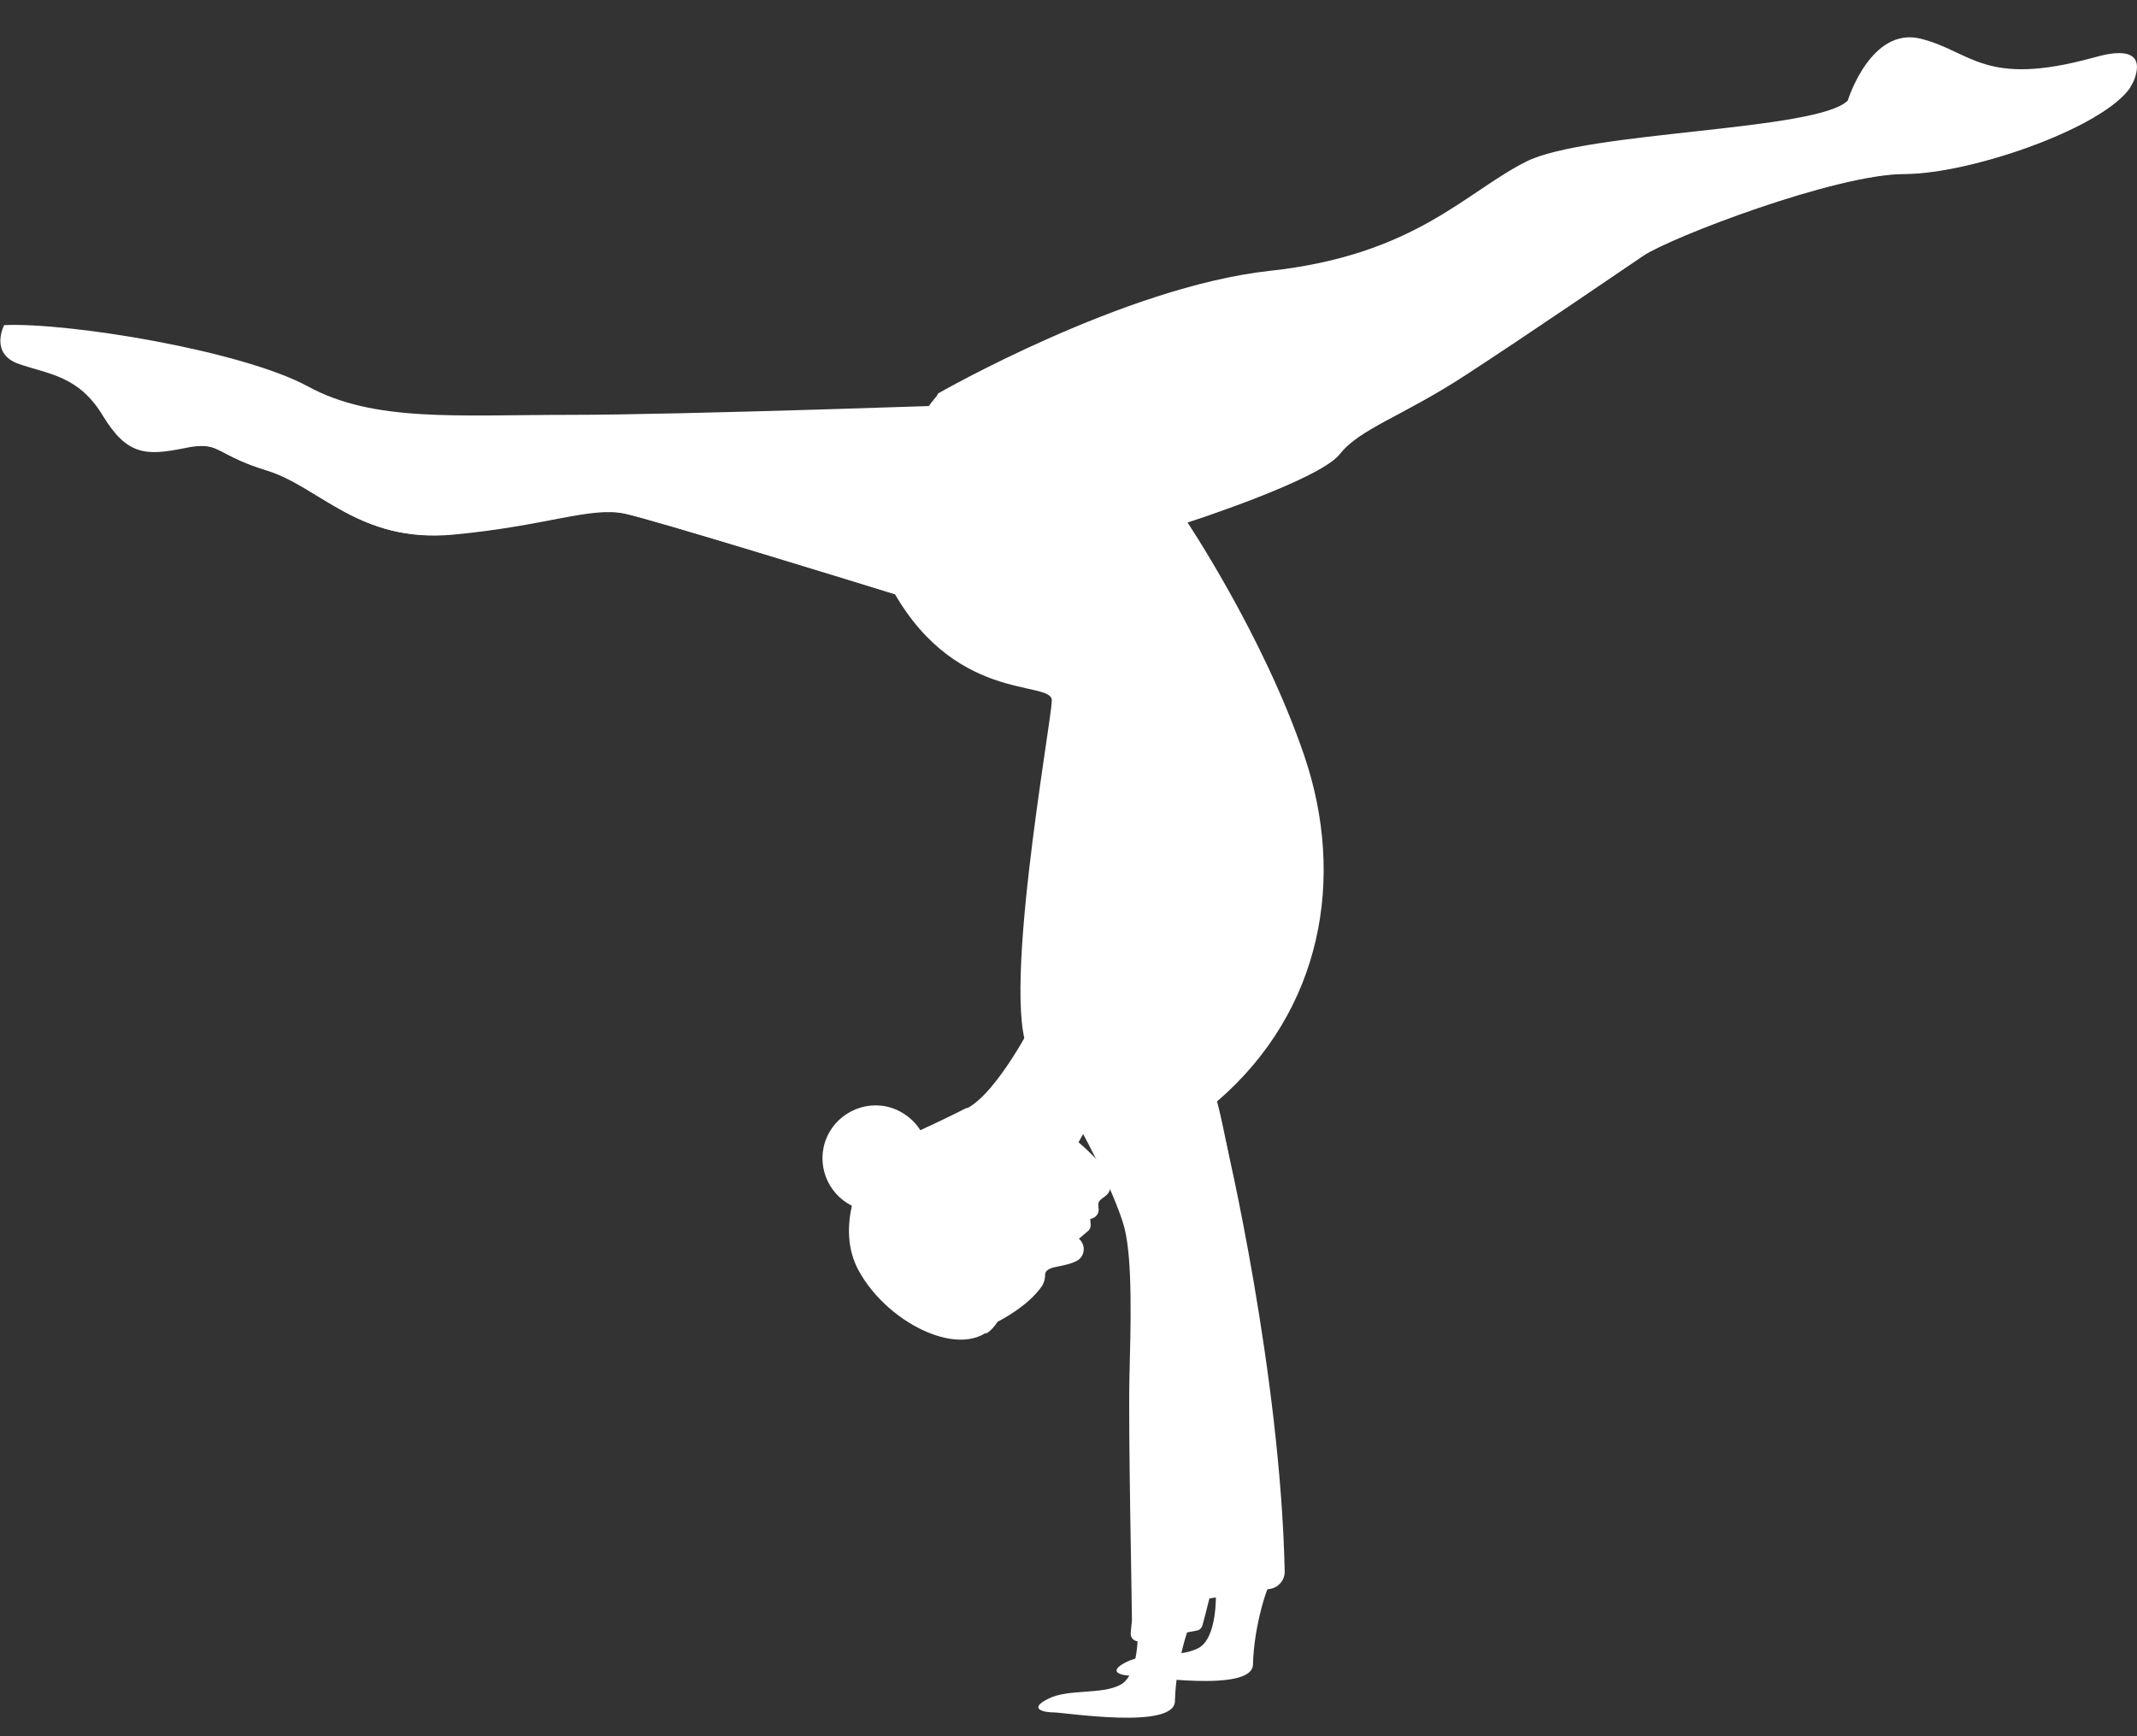 <svg xmlns="http://www.w3.org/2000/svg" xmlns:xlink="http://www.w3.org/1999/xlink" id="Layer_1" x="0px" y="0px" viewBox="0 0 512 416" style="enable-background:new 0 0 512 416;" xml:space="preserve"><rect x="0" y="0" width="512" height="416" fill="#333333" stroke="none"/><style type="text/css">	.st0{fill:#FFFFFF;}</style><path class="st0" d="M511.3,19.2c-0.2,0.5-0.5,1-0.8,1.5c-6.5,9.9-38.5,20.9-54.2,20.9c-16.5,0-56.1,15.2-62.6,19.6 c-6.5,4.4-27.4,18.7-42.6,28.6c-15.2,9.9-25.3,12.8-30.1,18.9c-4.8,6.2-36.5,16.4-36.5,16.4l-15.9,25.2l-2.2,3.4l-37.4-4.8 c0,0-11.2-28.1-11.2-28.5c0-0.5,6.9-26.1,6.9-26.1s44.6-25.6,79.5-29.4c34.9-3.8,46.9-18.9,61.5-26.2c14.6-7.3,69.7-7.3,77-14.6 c0,0,5.5-17.9,17.6-14.8c12.1,3.1,15.2,11.6,40.9,4.6C501.4,14,515.2,8.9,511.3,19.2z"></path><path class="st0" d="M510.5,20.8c-6.5,9.9-38.5,20.9-54.2,20.9c-16.5,0-56.1,15.2-62.6,19.6c-6.5,4.4-27.4,18.7-42.6,28.6 c-15.2,9.9-25.3,12.8-30.1,18.9c-4.8,6.2-36.5,16.4-36.5,16.4l-15.9,25.2c-2.2-1.9-3.6-4.8-3.4-7.7c0.2-4.3,4-6.4,6.7-9.4 c6.4-7.2,11-16.5,19.8-21.1c3.6-1.9,7.5-2.7,11.3-4.1c6.5-2.3,12.4-6,18.2-9.7c12.8-8.3,25.5-16.9,38.4-25 C370,67,380.5,61,391.3,55.6c13-6.3,26.5-11.6,40.3-15.8C457.6,32.1,484.6,28.4,510.5,20.8z"></path><path class="st0" d="M234,96.9l-10,48.5c0,0-1.6-0.5-4.4-1.4c-14.8-4.6-62.9-19.4-69.8-20.9c-8.3-1.8-18.7,2.9-41.2,5 c-22.6,2.1-31.9-11.5-44.8-15.4c-9.6-3-10.9-5.5-14.6-5.8c0,0,0,0,0,0c-1.3-0.1-2.8,0-5.1,0.5c-9,1.8-13.6,1.8-19.4-7.7 C18.9,90,11.7,89.7,4.5,87.2C-2.6,84.7,1,77.9,1,77.9c15.4-0.7,57,6.1,72.8,14.7c15.8,8.6,35.5,6.8,62.7,6.8 C163.7,99.4,234,96.9,234,96.9z"></path><path class="st0" d="M216.5,140.7c-2.1-2.3-4-4.7-6.4-6.7c-6.4-5-15.1-5.6-23.2-6.5c-12.3-1.5-24.4-4.4-36-8.6 c-2-0.7-4.1-1.5-6.2-1.8c-2.6-0.4-5.3,0.1-7.9,0.4c-13.9,1.8-28,1.6-42.1,1.4c-5.8-0.1-12-0.2-17.1-3.1c-5.3-2.9-8.9-8.5-14.6-10.8 c-4.8-2-10-1-13.9,1.8c3.7,0.3,5,2.9,14.6,5.8c12.9,3.9,22.2,17.6,44.8,15.4c22.6-2.2,33-6.8,41.2-5c7,1.5,55,16.3,69.8,20.9 C218.5,142.9,217.5,141.8,216.5,140.7z"></path><path class="st0" d="M263.2,289.5c0.2,1.2-0.6,2.2-1.7,2.5l-0.3,0.1l0.1,1.2c0.1,0.7-0.2,1.4-0.8,1.8l-2,1.7 c1.7,1.5,1.5,4.2-0.5,5.3c-1.5,0.8-3.4,1.1-5.2,1.5c-2,0.4-2.4,1.2-2.4,1.8c0,0.9-0.2,1.7-0.6,2.5c-3.3,5.1-10.8,8.8-10.8,8.8 c-0.7,1.1-1.5,2-2.5,2.7c-0.1,0-0.3,0-0.4,0.1l-32.5-27.6l17.7-20.8c0.2,0.4,0.9,0.7,1.3,0.2c1.7-1.8,4.3-2.4,6.1-4 c0.1-0.1,0.2-0.2,0.3-0.4c0.8-0.4,1.7-0.8,2.6-1.3c7.5-3.8,16.4-21.6,16.4-21.6l18.2,15.7l-7.8,14c0,0,6.7,5.5,7.5,9.1 s-1.7,3.8-2.5,5C263.1,288.1,263.1,288.8,263.2,289.5z"></path><path class="st0" d="M239,316.4c-6.4,10.5-26.1,1.5-33.4-12.2c-2.6-4.9-2.6-10.4-1.5-15.3c-6-3-8.7-10.2-6-16.4 c2.8-6.4,10.3-9.4,16.7-6.6c2.4,1.1,4.4,2.8,5.7,4.9c2.4-1.1,6.5-3,11.2-5.4c0,0,0.8,8.5,2.6,11c1.8,2.5,10.5,4,3.9,12.8 C231.5,298,239,316.4,239,316.4z"></path><path class="st0" d="M291.3,381.9c0,0,0.4,10.6-4.2,13s-12.4,0.9-17.2,3.3s-1.3,3.3,1.3,3.3s28.9,4.2,29-2.7 c0.2-9.4,3.7-20,4.7-20.3L291.3,381.9z"></path><path class="st0" d="M272.6,390.7c0,0,0.4,10.6-4.2,13c-4.6,2.4-12.4,0.9-17.2,3.3c-4.9,2.4-1.3,3.3,1.3,3.3s28.9,4.2,29-2.7 c0.2-9.4,3.7-20,4.7-20.3L272.6,390.7z"></path><path class="st0" d="M293.7,273.5l-3.6,38.2l-4.9,72l19.1-3c2-0.3,3.5-2.1,3.5-4.1C306.8,328.9,293.7,273.5,293.7,273.5z"></path><path class="st0" d="M312.5,181.1c-9.9-29.1-28.5-56.7-28.5-56.7c-3.5,12.2-24.2,14.8-24.2,14.8c-38.4,5.3-34.9-44.9-34.9-44.9 c-19.2,22.7-12.2,44.9-12.2,44.9c15.1,29.7,39.3,23.6,39.3,28.6c0,5-13.1,76.2-4.7,85.3c8.4,9,20.1,33.2,22.1,41.1 c2,7.9,1.5,23.6,1.2,35.8c-0.3,12.2,0.6,54.2,0.6,58.2l-0.3,3.1c-0.1,1.2,1,2.2,2.2,1.9l13.6-2.5c0.7-0.1,1.2-0.6,1.4-1.3 c1.3-4.7,6.6-24.5,9.6-54.5c3.5-34.6-6.1-71-6.1-71C316.9,242.1,322.4,210.2,312.5,181.1z"></path></svg>